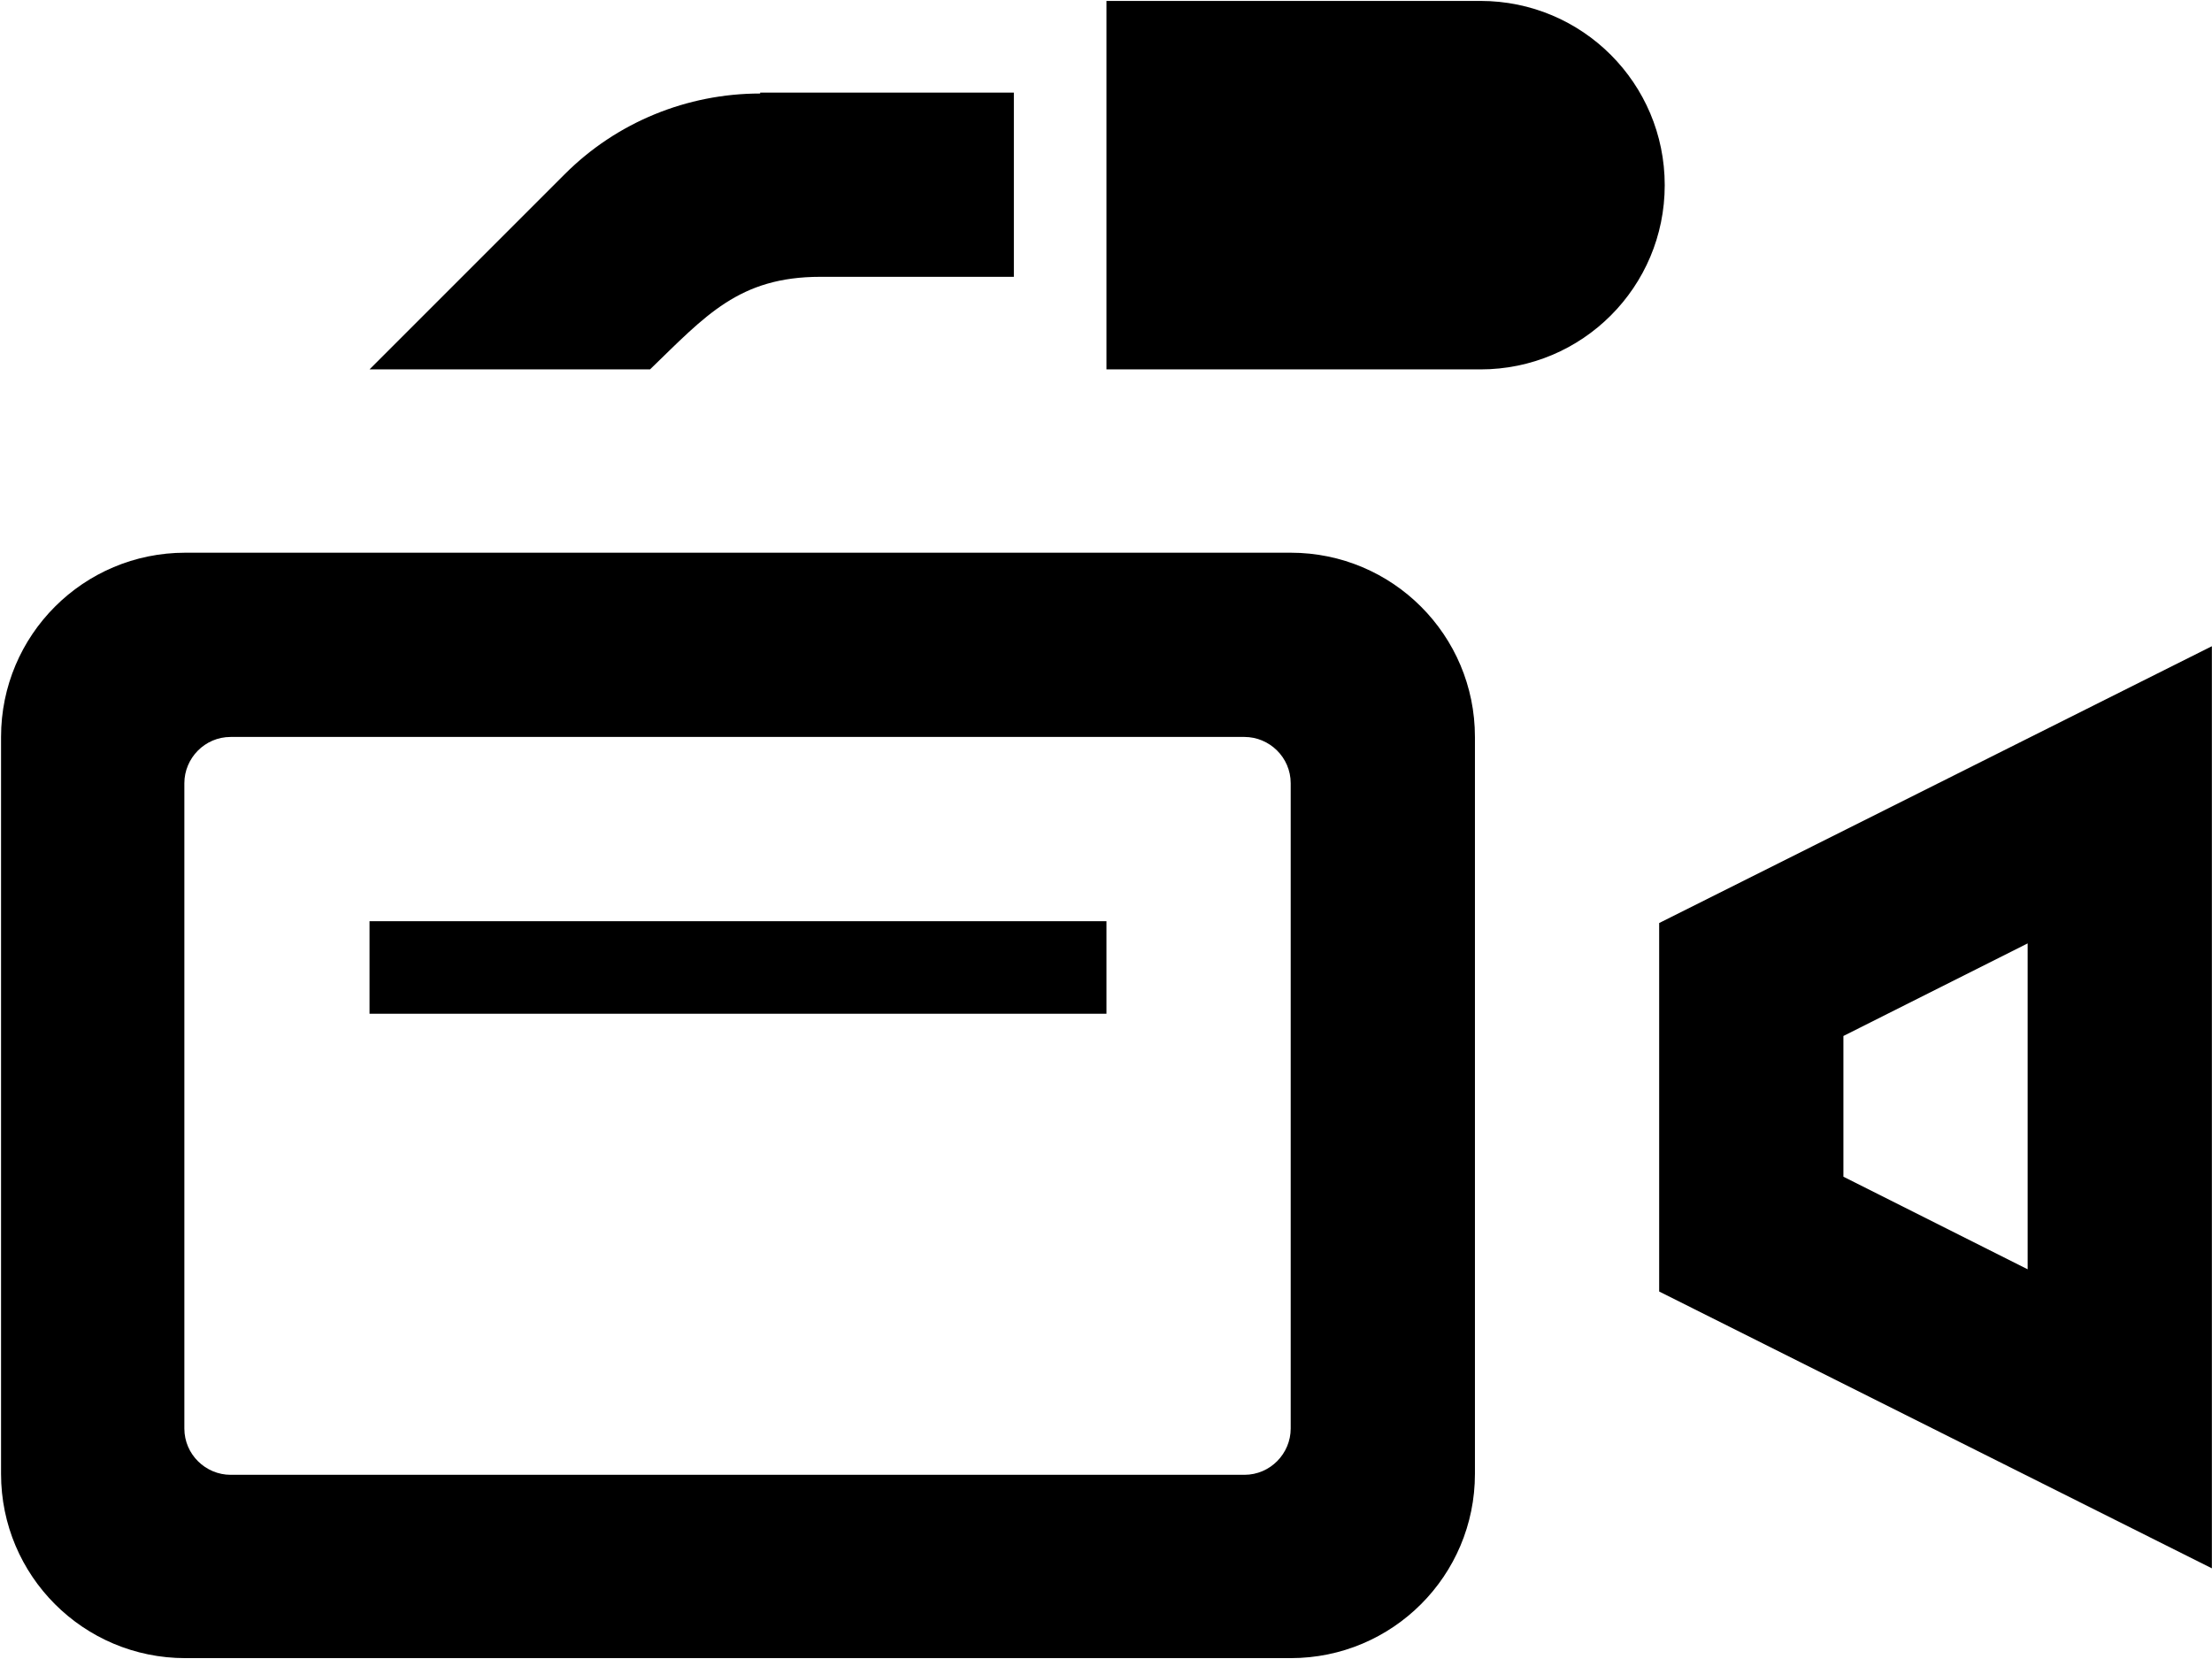 <?xml version="1.0" encoding="UTF-8"?>
<!-- Creator: CorelDRAW 2021.5 -->
<svg xmlns="http://www.w3.org/2000/svg" xmlns:xlink="http://www.w3.org/1999/xlink" xmlns:xodm="http://www.corel.com/coreldraw/odm/2003" xml:space="preserve" width="10.549mm" height="7.912mm" version="1.1" shape-rendering="geometricPrecision" text-rendering="geometricPrecision" image-rendering="optimizeQuality" fill-rule="evenodd" clip-rule="evenodd" viewBox="0 0 23.89 17.92">
 <g id="Camada_x0020_1">
  <path fill="black" fill-rule="nonzero" d="M13.44 7.96c0.27,0 0.5,0.22 0.5,0.5l0 6.97c0,0.27 -0.22,0.5 -0.5,0.5l-10.95 0c-0.27,0 -0.5,-0.22 -0.5,-0.5l0 -6.97c0,-0.27 0.22,-0.5 0.5,-0.5l10.95 0zm2.49 0c0,-1.1 -0.89,-1.99 -1.99,-1.99l-11.94 0c-1.1,0 -1.99,0.89 -1.99,1.99l0 7.96c0,1.1 0.89,1.99 1.99,1.99l11.94 0c1.1,0 1.99,-0.89 1.99,-1.99l0 -7.96 -0 0zm-3.98 2.99l-7.96 0 0 -1 7.96 0 0 1zm-3.74 -9.95l2.74 0 0 1.99 -2.09 0c-0.88,0 -1.24,0.42 -1.84,1l-3.03 0 2.11 -2.11c0.56,-0.56 1.32,-0.87 2.11,-0.87l0 0zm9.77 1c0,1.1 -0.89,1.99 -1.99,1.99l-4.04 0 0 -3.98 4.04 -0c1.1,0 1.99,0.89 1.99,1.99zm3.92 8.2l0 3.51 -1.99 -1 0 -1.52 1.99 -1zm1.99 -3.22l-5.97 2.99 0 3.98 5.97 2.99 0 -9.95 0 -0z"></path>
 </g>
</svg>
